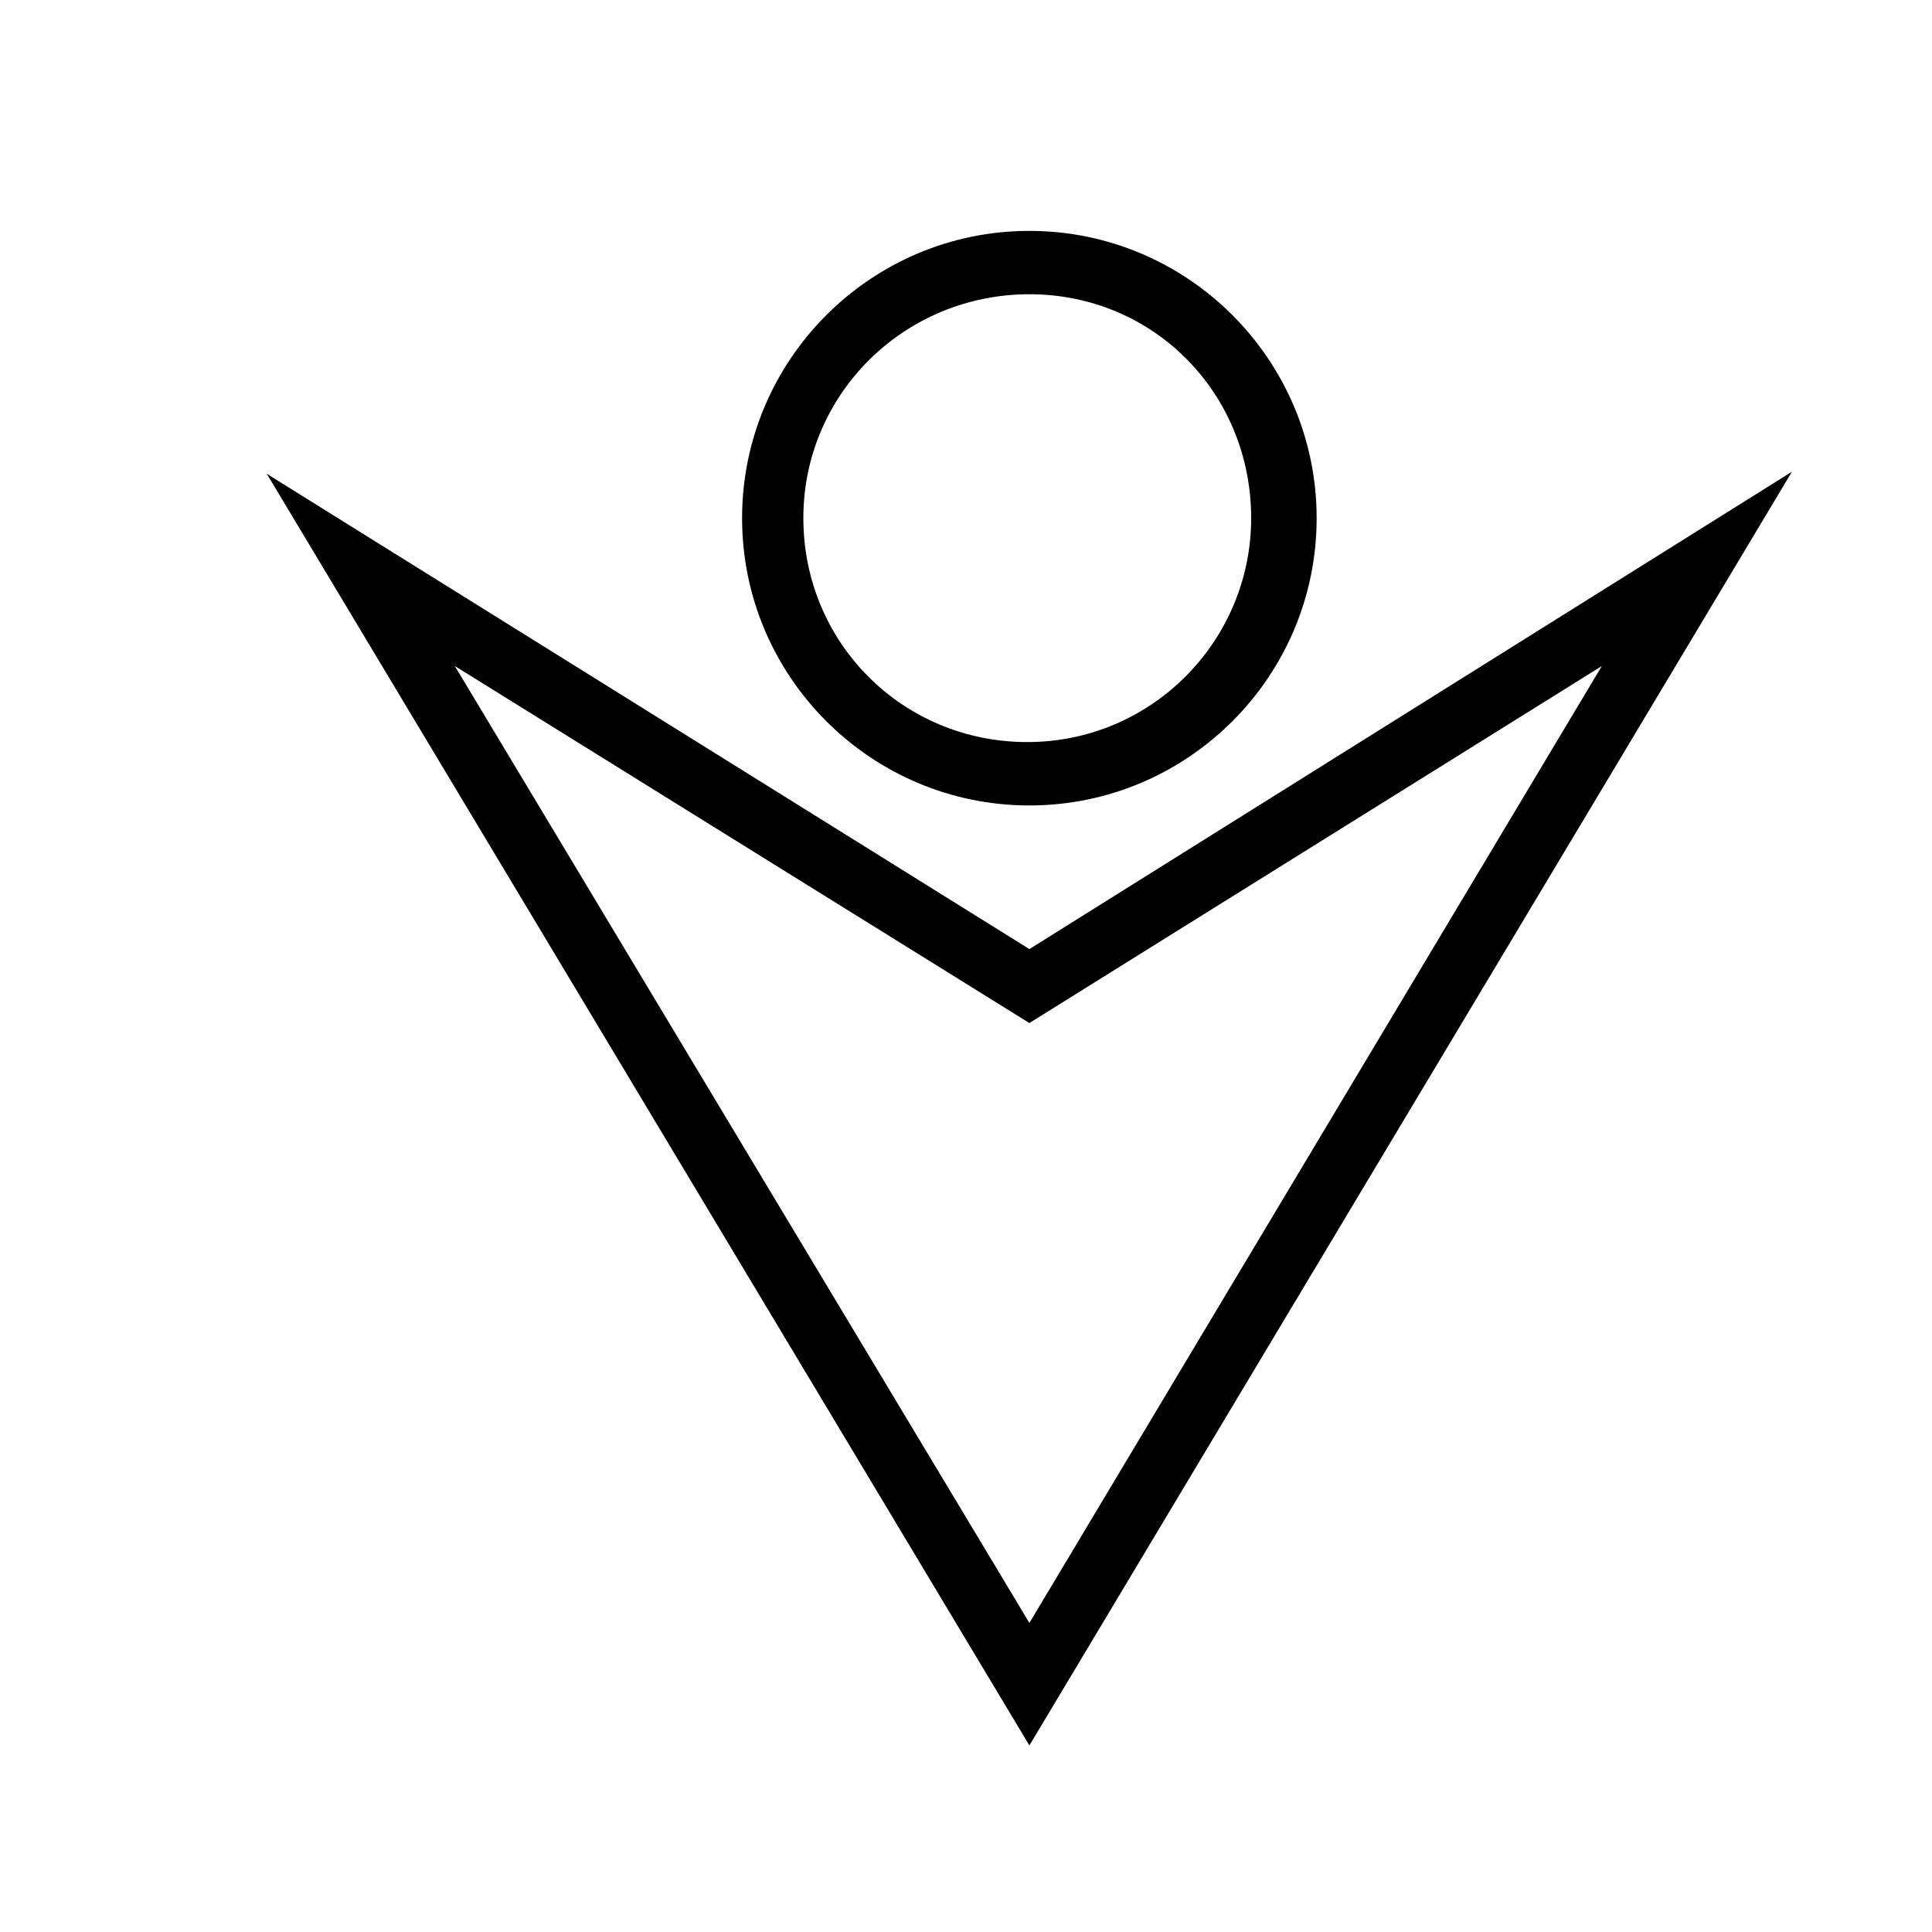 <?xml version="1.0" encoding="UTF-8"?>
<!-- Uploaded to: SVG Repo, www.svgrepo.com, Generator: SVG Repo Mixer Tools -->
<svg fill="#000000" width="800px" height="800px" version="1.1" viewBox="144 144 512 512" xmlns="http://www.w3.org/2000/svg">
 <g>
  <path d="m214.71 269.57 202.09 336.99 202.08-337.55-202.08 126.51zm202.09 304.53-152.26-253.59 152.26 94.605 151.7-94.605z"/>
  <path d="m340.66 281.32c0 41.984 34.148 76.133 76.133 76.133s76.133-34.148 76.133-76.133c-0.004-41.984-34.148-76.133-76.133-76.133s-76.133 34.148-76.133 76.133zm134.91 0c0 32.469-26.309 59.336-59.336 59.336s-59.336-26.309-59.336-59.336c-0.004-33.027 26.867-59.34 59.895-59.34 33.027 0 58.777 26.312 58.777 59.34z"/>
 </g>
</svg>